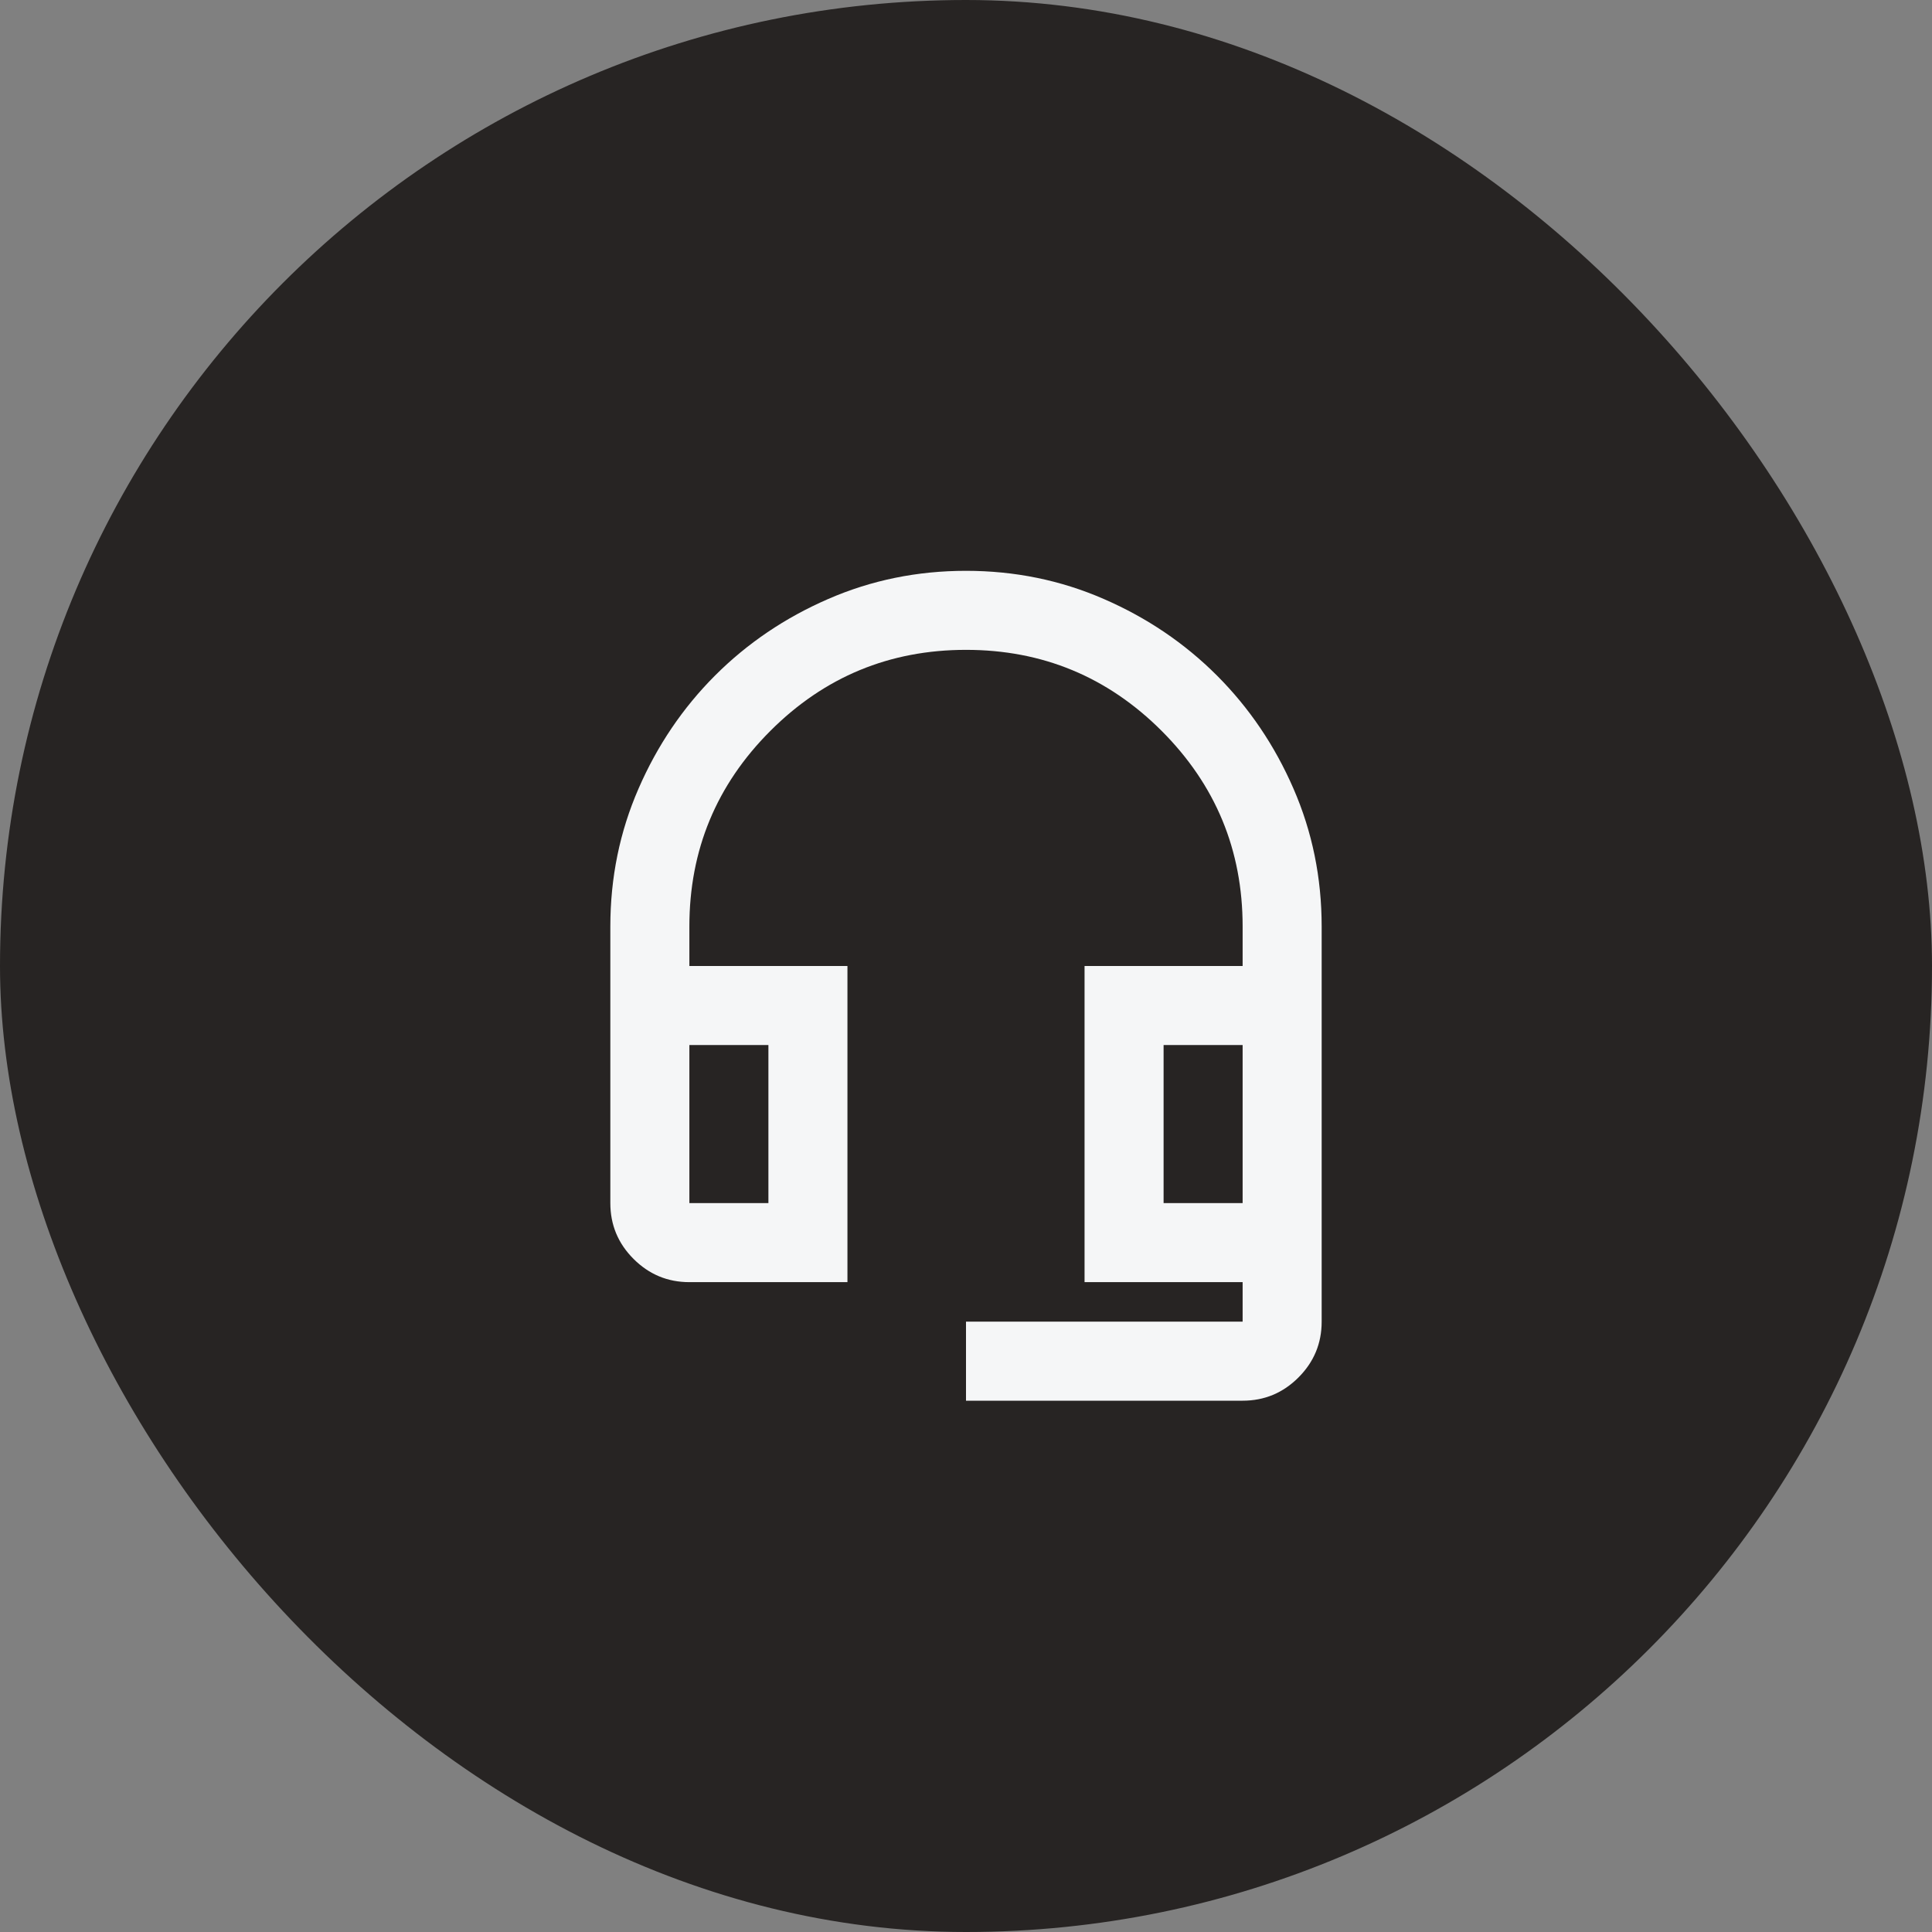<svg width="55" height="55" viewBox="0 0 55 55" fill="none" xmlns="http://www.w3.org/2000/svg">
<rect x="0" y="0" width="55" height="55" fill="#808080" stroke="none"/>
<rect width="55" height="55" rx="27.5" fill="#272423"/>
<mask id="mask0_51_741" style="mask-type:alpha" maskUnits="userSpaceOnUse" x="14" y="14" width="27" height="27">
<rect x="14" y="14" width="27" height="27" fill="#D9D9D9"/>
</mask>
<g mask="url(#mask0_51_741)">
<path d="M27.5 39.875V37.625H35.375V36.5H30.875V27.5H35.375V26.375C35.375 24.2 34.606 22.344 33.069 20.806C31.531 19.269 29.675 18.5 27.5 18.5C25.325 18.5 23.469 19.269 21.931 20.806C20.394 22.344 19.625 24.2 19.625 26.375V27.5H24.125V36.5H19.625C19.006 36.5 18.477 36.28 18.036 35.839C17.595 35.398 17.375 34.869 17.375 34.25V26.375C17.375 24.988 17.642 23.68 18.177 22.452C18.711 21.223 19.438 20.15 20.356 19.231C21.275 18.312 22.348 17.586 23.577 17.052C24.805 16.517 26.113 16.25 27.5 16.25C28.887 16.25 30.195 16.517 31.423 17.052C32.652 17.586 33.725 18.312 34.644 19.231C35.562 20.15 36.289 21.223 36.823 22.452C37.358 23.68 37.625 24.988 37.625 26.375V37.625C37.625 38.244 37.405 38.773 36.964 39.214C36.523 39.655 35.994 39.875 35.375 39.875H27.5ZM19.625 34.25H21.875V29.75H19.625V34.25ZM33.125 34.25H35.375V29.75H33.125V34.25Z" fill="#F5F6F7"/>
</g>
</svg>
